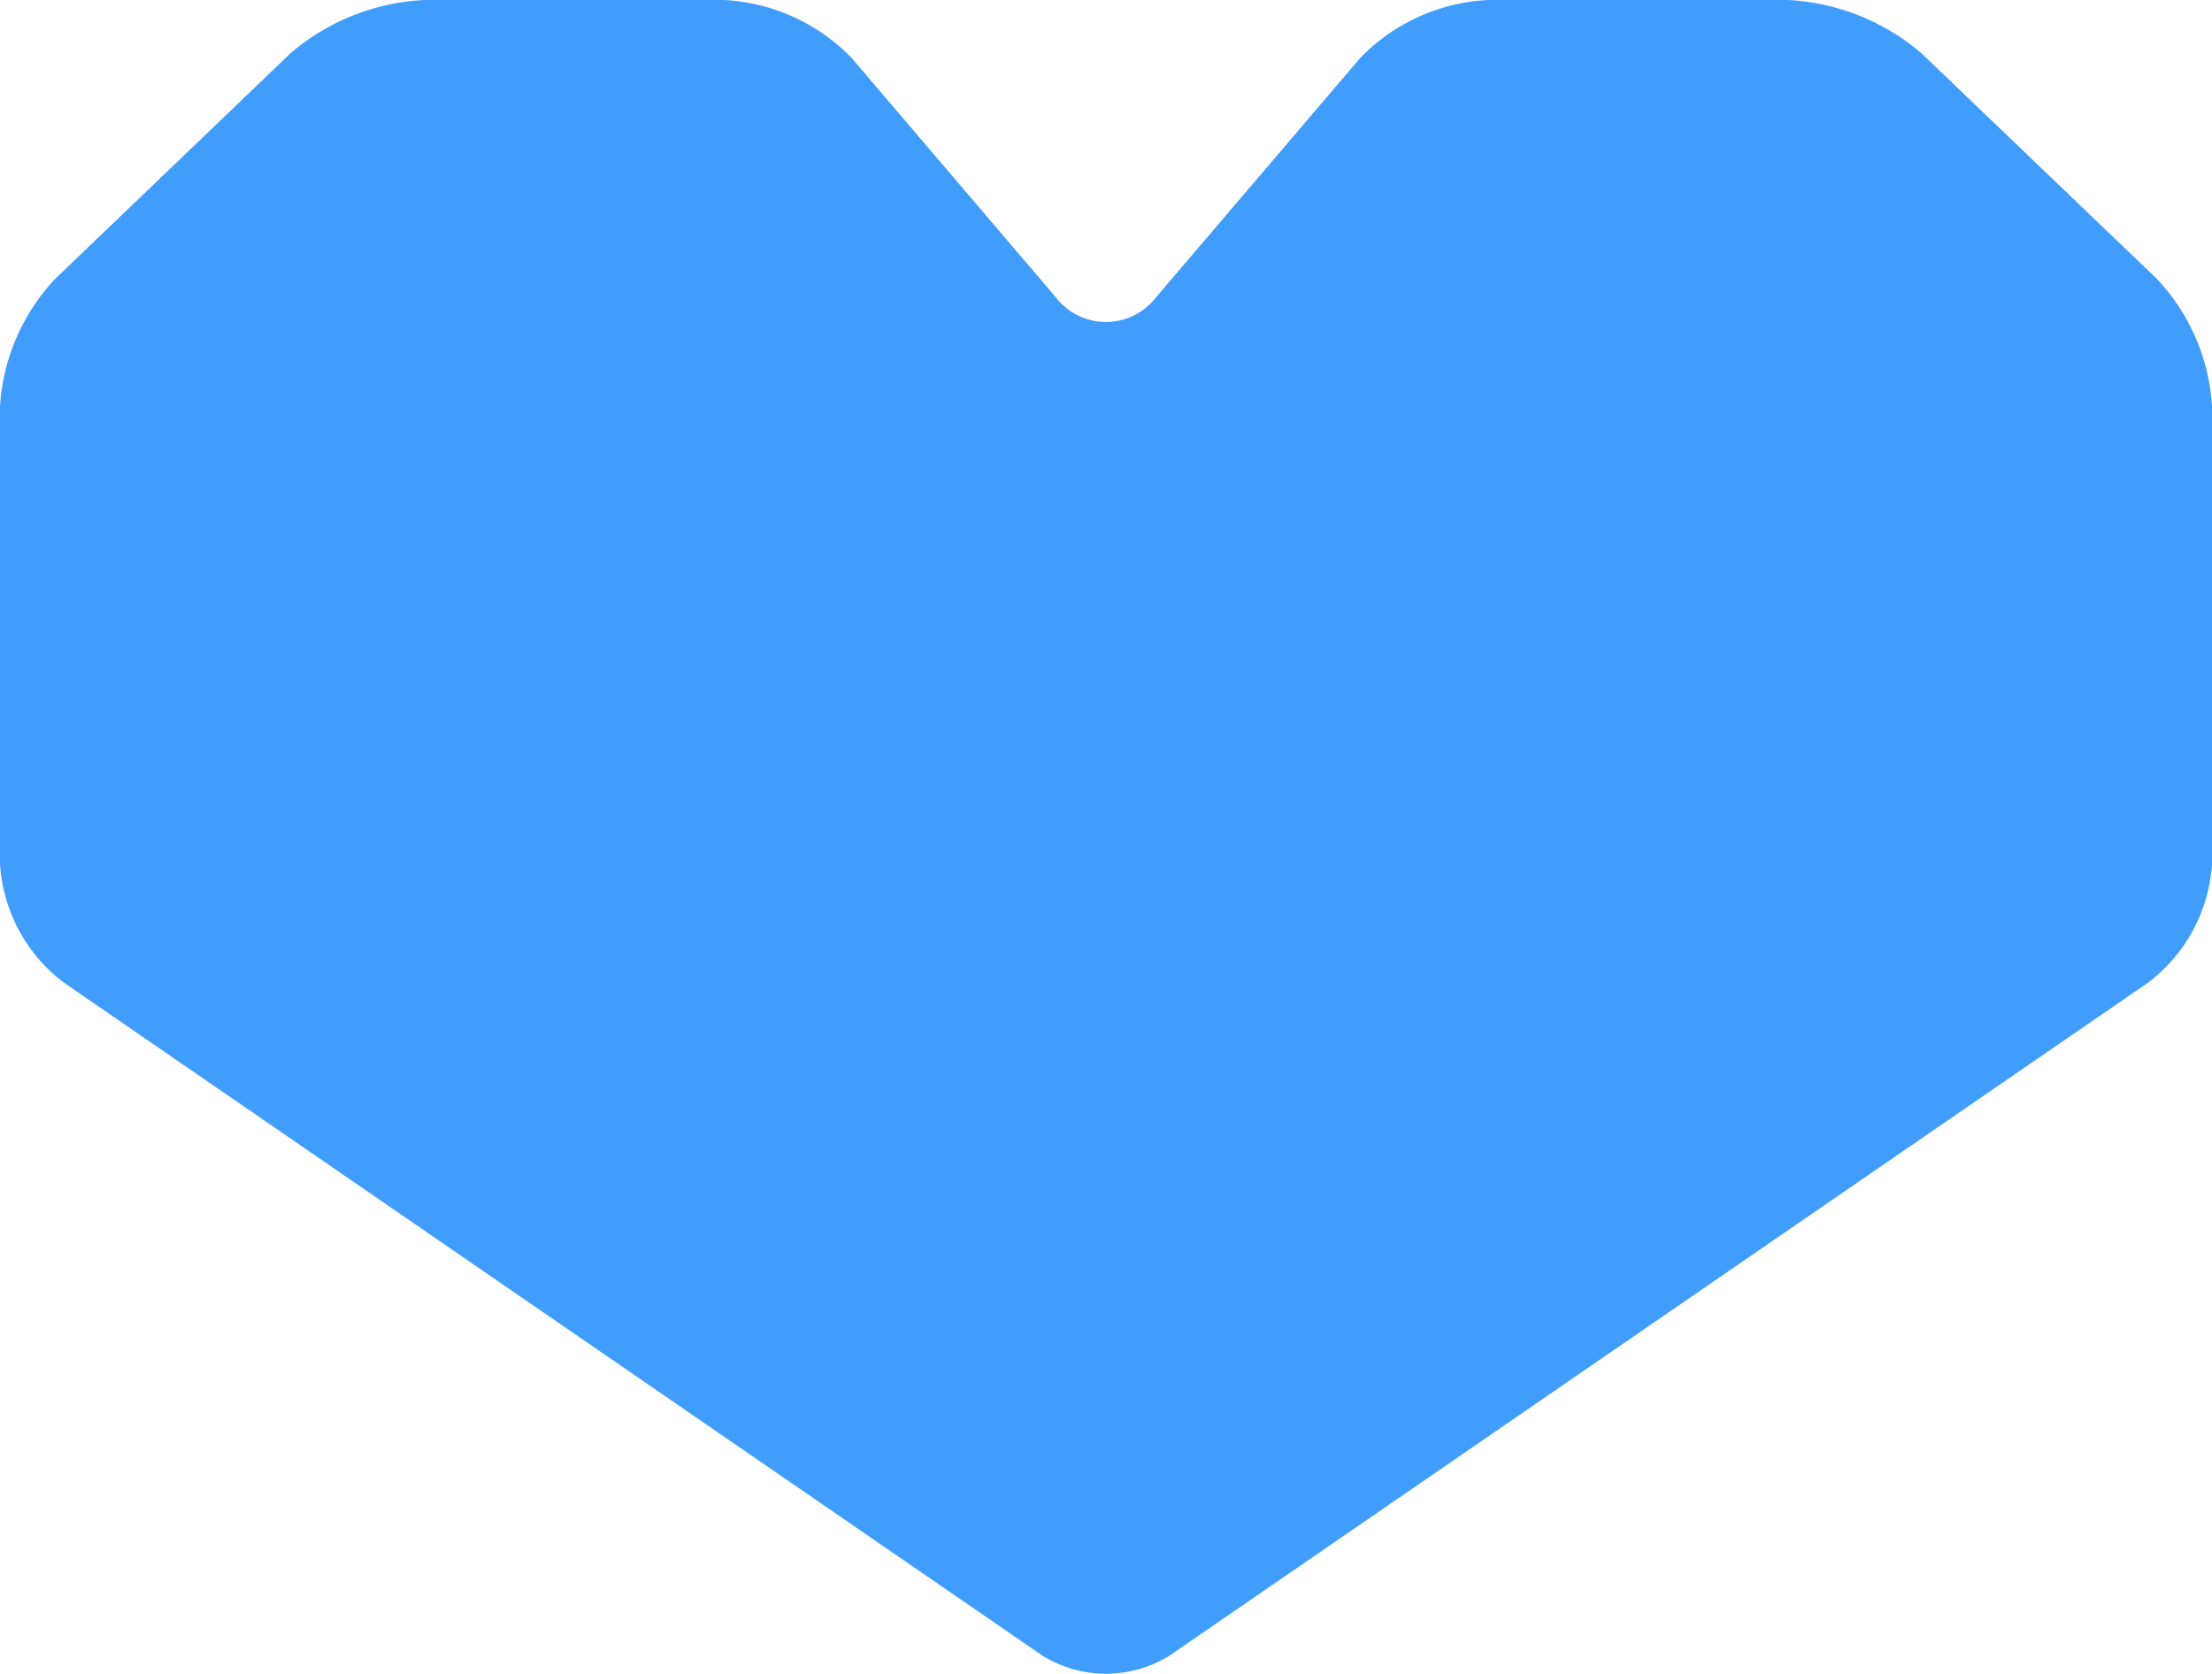 <svg xmlns="http://www.w3.org/2000/svg" width="53.638" height="40.587" viewBox="0 0 53.638 40.587">
  <g id="角ハートイラストその2" transform="translate(0)">
    <path id="パス_113" data-name="パス 113" d="M46.583,63.572a5.4,5.4,0,0,0-3.231-1.283h-7.27a4.641,4.641,0,0,0-3.094,1.4l-4.971,5.827a1.53,1.53,0,0,1-2.4,0l-4.971-5.827a4.644,4.644,0,0,0-3.092-1.4H10.286a5.4,5.4,0,0,0-3.233,1.283l-5.716,5.48A4.948,4.948,0,0,0,0,72.15V83.238a3.917,3.917,0,0,0,1.537,2.871l23.743,16.33a2.924,2.924,0,0,0,3.076,0L52.1,86.109a3.929,3.929,0,0,0,1.539-2.871V72.15a4.941,4.941,0,0,0-1.339-3.1Z" transform="translate(0 -62.289)" fill="#409dfc"/>
  </g>
</svg>
